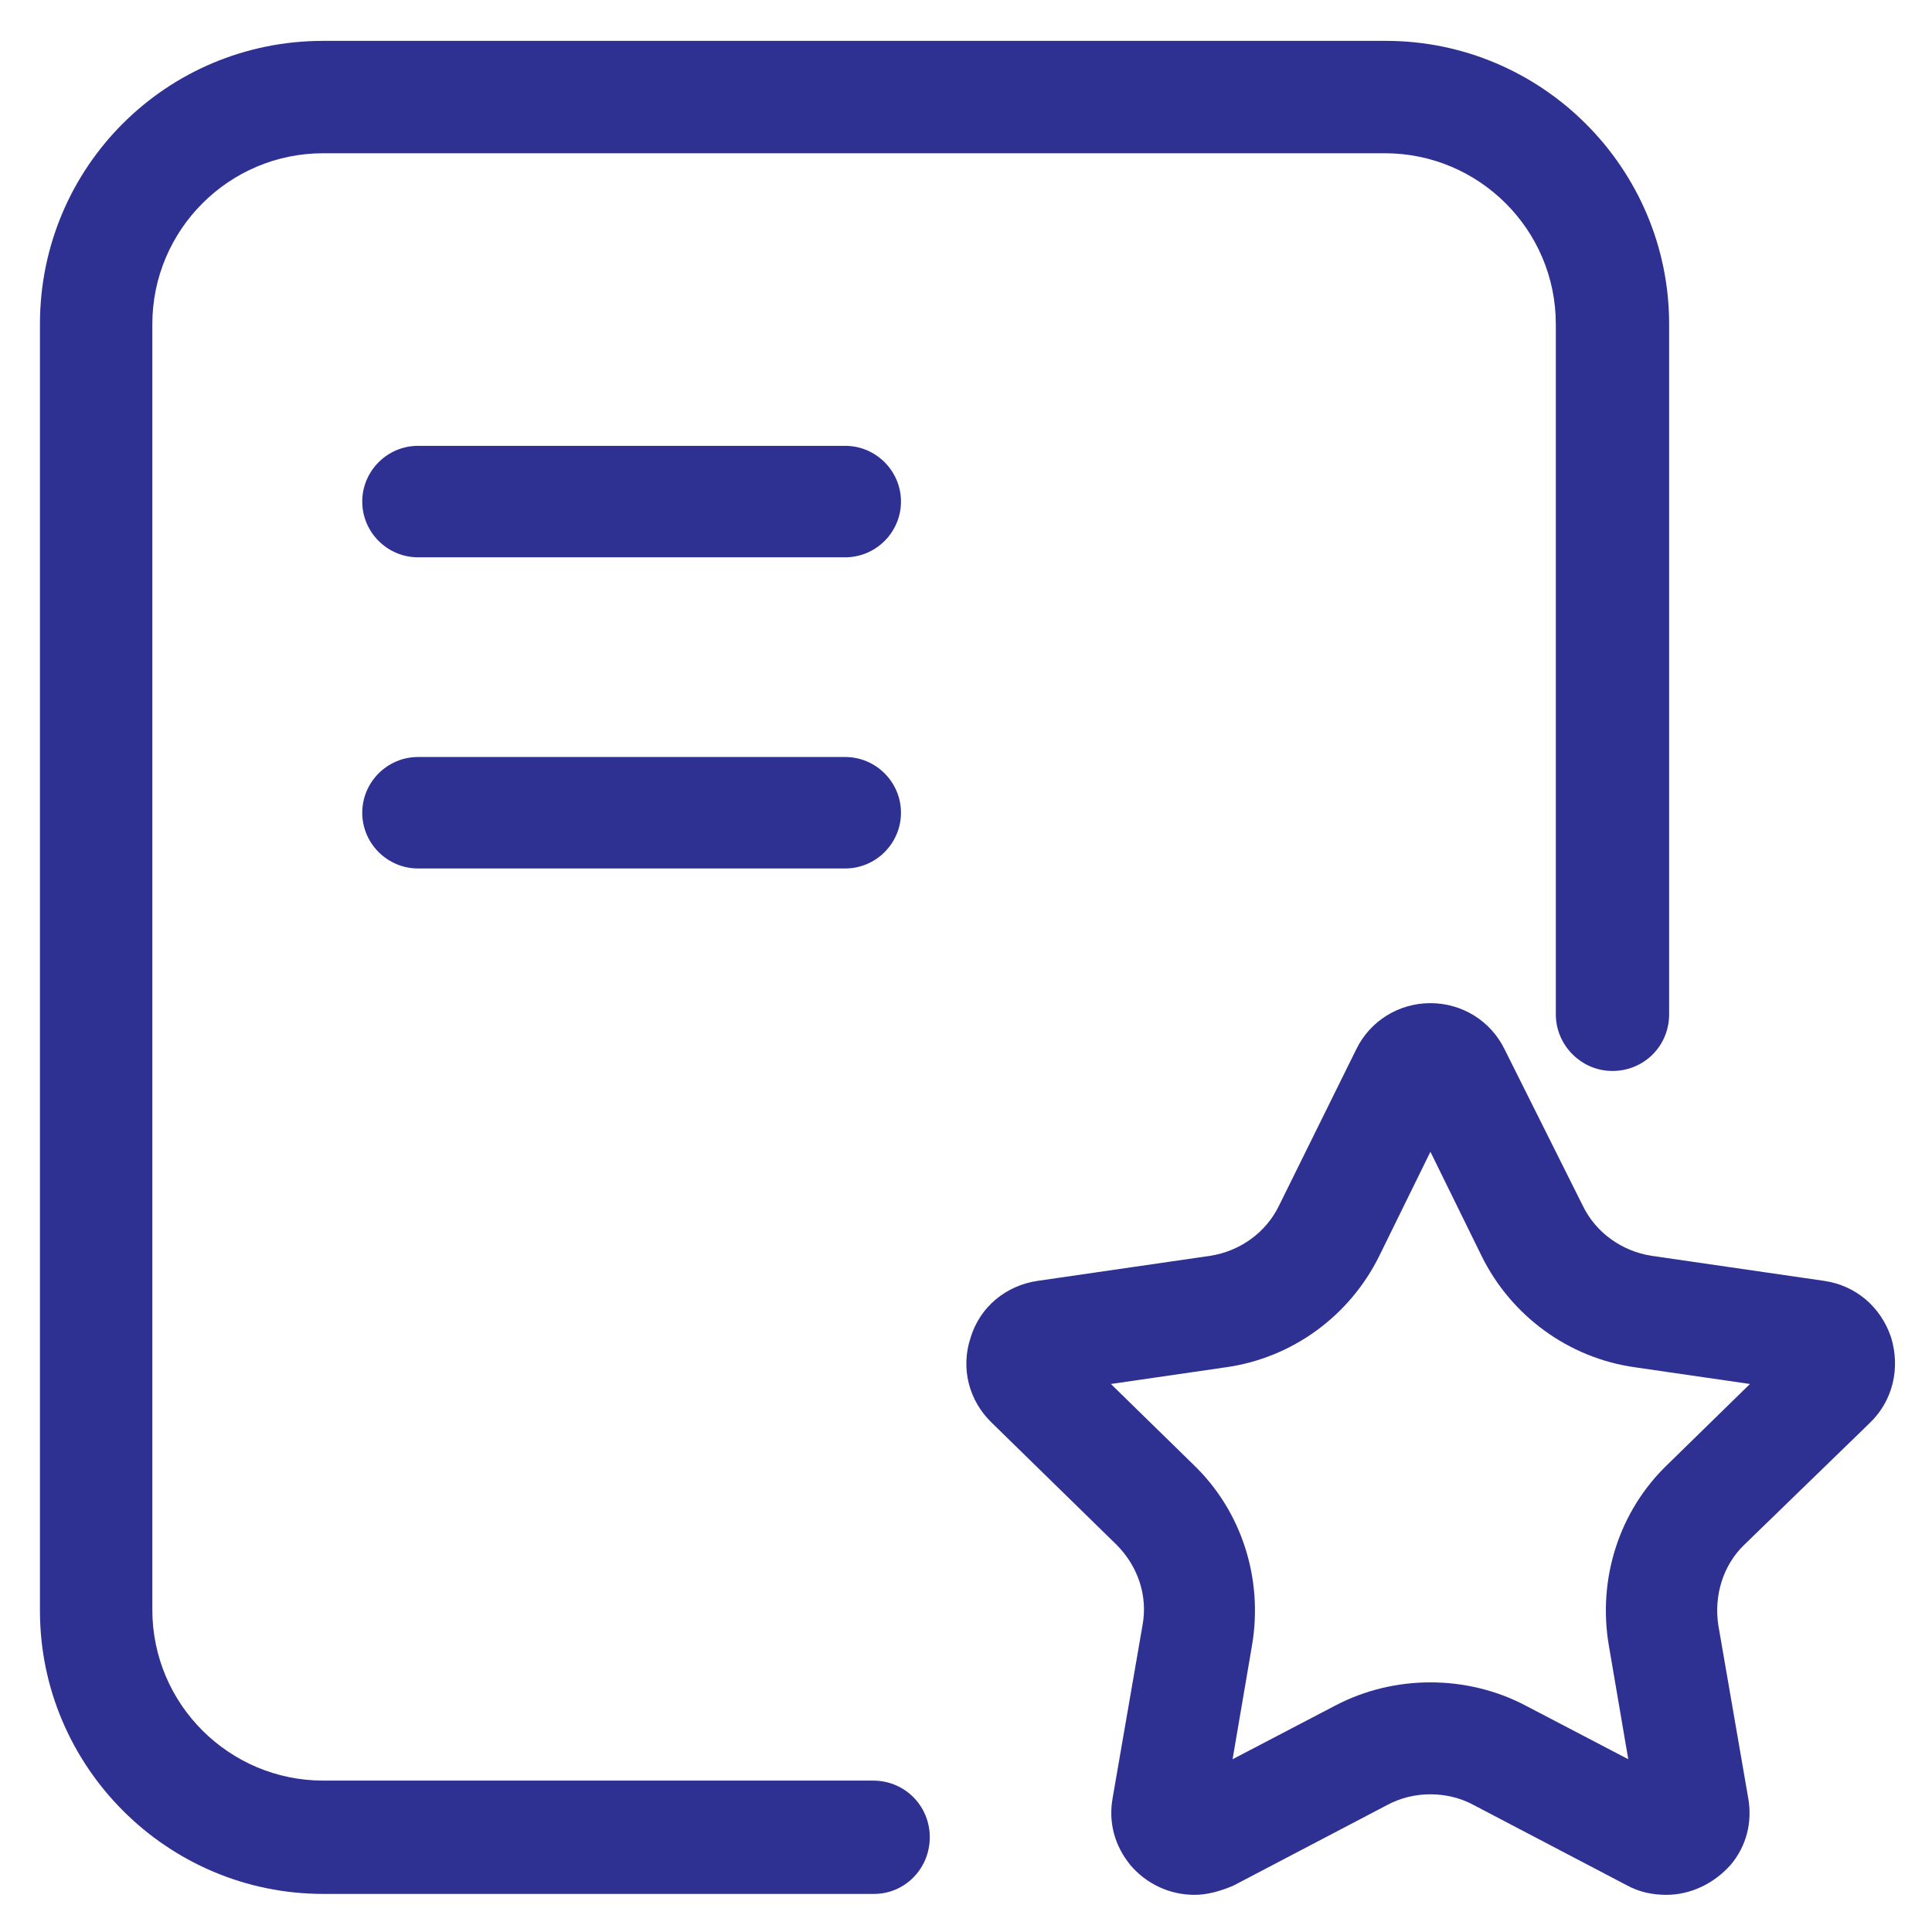 <svg t="1767627434970" class="icon" viewBox="0 0 1024 1024" version="1.1" xmlns="http://www.w3.org/2000/svg" p-id="14350" width="200" height="200"><path d="M462.769 943.754H171.323c-49.723 0-90.585-40.369-90.585-90.585V171.815c0-49.723 40.369-90.585 90.585-90.585h562.708c49.723 0 90.585 40.369 90.585 90.585v365.785c0 16.246 13.292 30.031 30.031 30.031s30.031-13.292 30.031-30.031V171.815c0-82.708-67.446-150.154-150.154-150.154H171.323C88.123 21.662 21.169 88.615 21.169 171.815v681.846c0 82.708 67.446 150.154 150.154 150.154h291.938c16.246 0 29.538-13.292 29.538-30.031 0-16.738-13.292-30.031-30.031-30.031z" fill="#2e3192" p-id="14351"></path><path d="M448 236.308H221.538c-16.246 0-29.538 13.292-29.538 29.538s13.292 29.538 29.538 29.538h226.462c16.246 0 29.538-13.292 29.538-29.538s-13.292-29.538-29.538-29.538zM448 401.231H221.538c-16.246 0-29.538 13.292-29.538 29.538s13.292 29.538 29.538 29.538h226.462c16.246 0 29.538-13.292 29.538-29.538s-13.292-29.538-29.538-29.538zM991.015 754.215c12.308-11.815 16.246-29.046 11.323-45.292-5.415-16.246-18.708-27.569-35.446-30.031l-91.569-13.292c-15.754-2.462-29.538-12.308-36.431-26.585L797.538 556.308c-7.385-15.262-22.646-24.615-39.385-24.615-16.738 0-32 9.354-39.385 24.615l-40.862 82.708c-6.892 14.277-20.677 24.123-36.431 26.585l-91.569 13.292c-16.738 2.462-30.523 13.785-35.446 30.031-5.415 16.246-0.985 33.477 11.323 45.292l65.969 64.492c11.323 11.323 16.738 27.077 13.785 42.831l-15.754 91.077c-2.462 13.292 0.985 25.6 9.354 35.938 8.369 9.846 20.677 15.754 33.969 15.754 6.892 0 13.785-1.969 20.677-4.923l81.723-42.831c13.785-7.385 31.508-7.385 45.292 0l81.723 42.831c6.4 3.446 13.292 4.923 20.677 4.923 12.8 0 25.108-5.908 33.969-15.754 8.369-9.846 11.815-22.646 9.354-35.938L910.769 861.538c-2.462-15.754 2.462-32 13.785-42.831l66.462-64.492z m-107.323 22.154c-25.6 24.615-36.923 60.554-31.015 95.508l10.338 60.554-54.646-28.554c-31.015-16.246-69.415-16.246-100.431 0l-54.646 28.554 10.338-60.554c5.908-34.954-5.415-70.892-31.015-95.508l-43.815-42.831 61.046-8.862c34.954-4.923 65.477-27.077 81.231-59.077L758.154 610.462l27.077 55.138c15.754 32 46.277 54.154 81.231 59.077l61.046 8.862-43.815 42.831z" fill="#2e3192" p-id="14352"></path></svg>